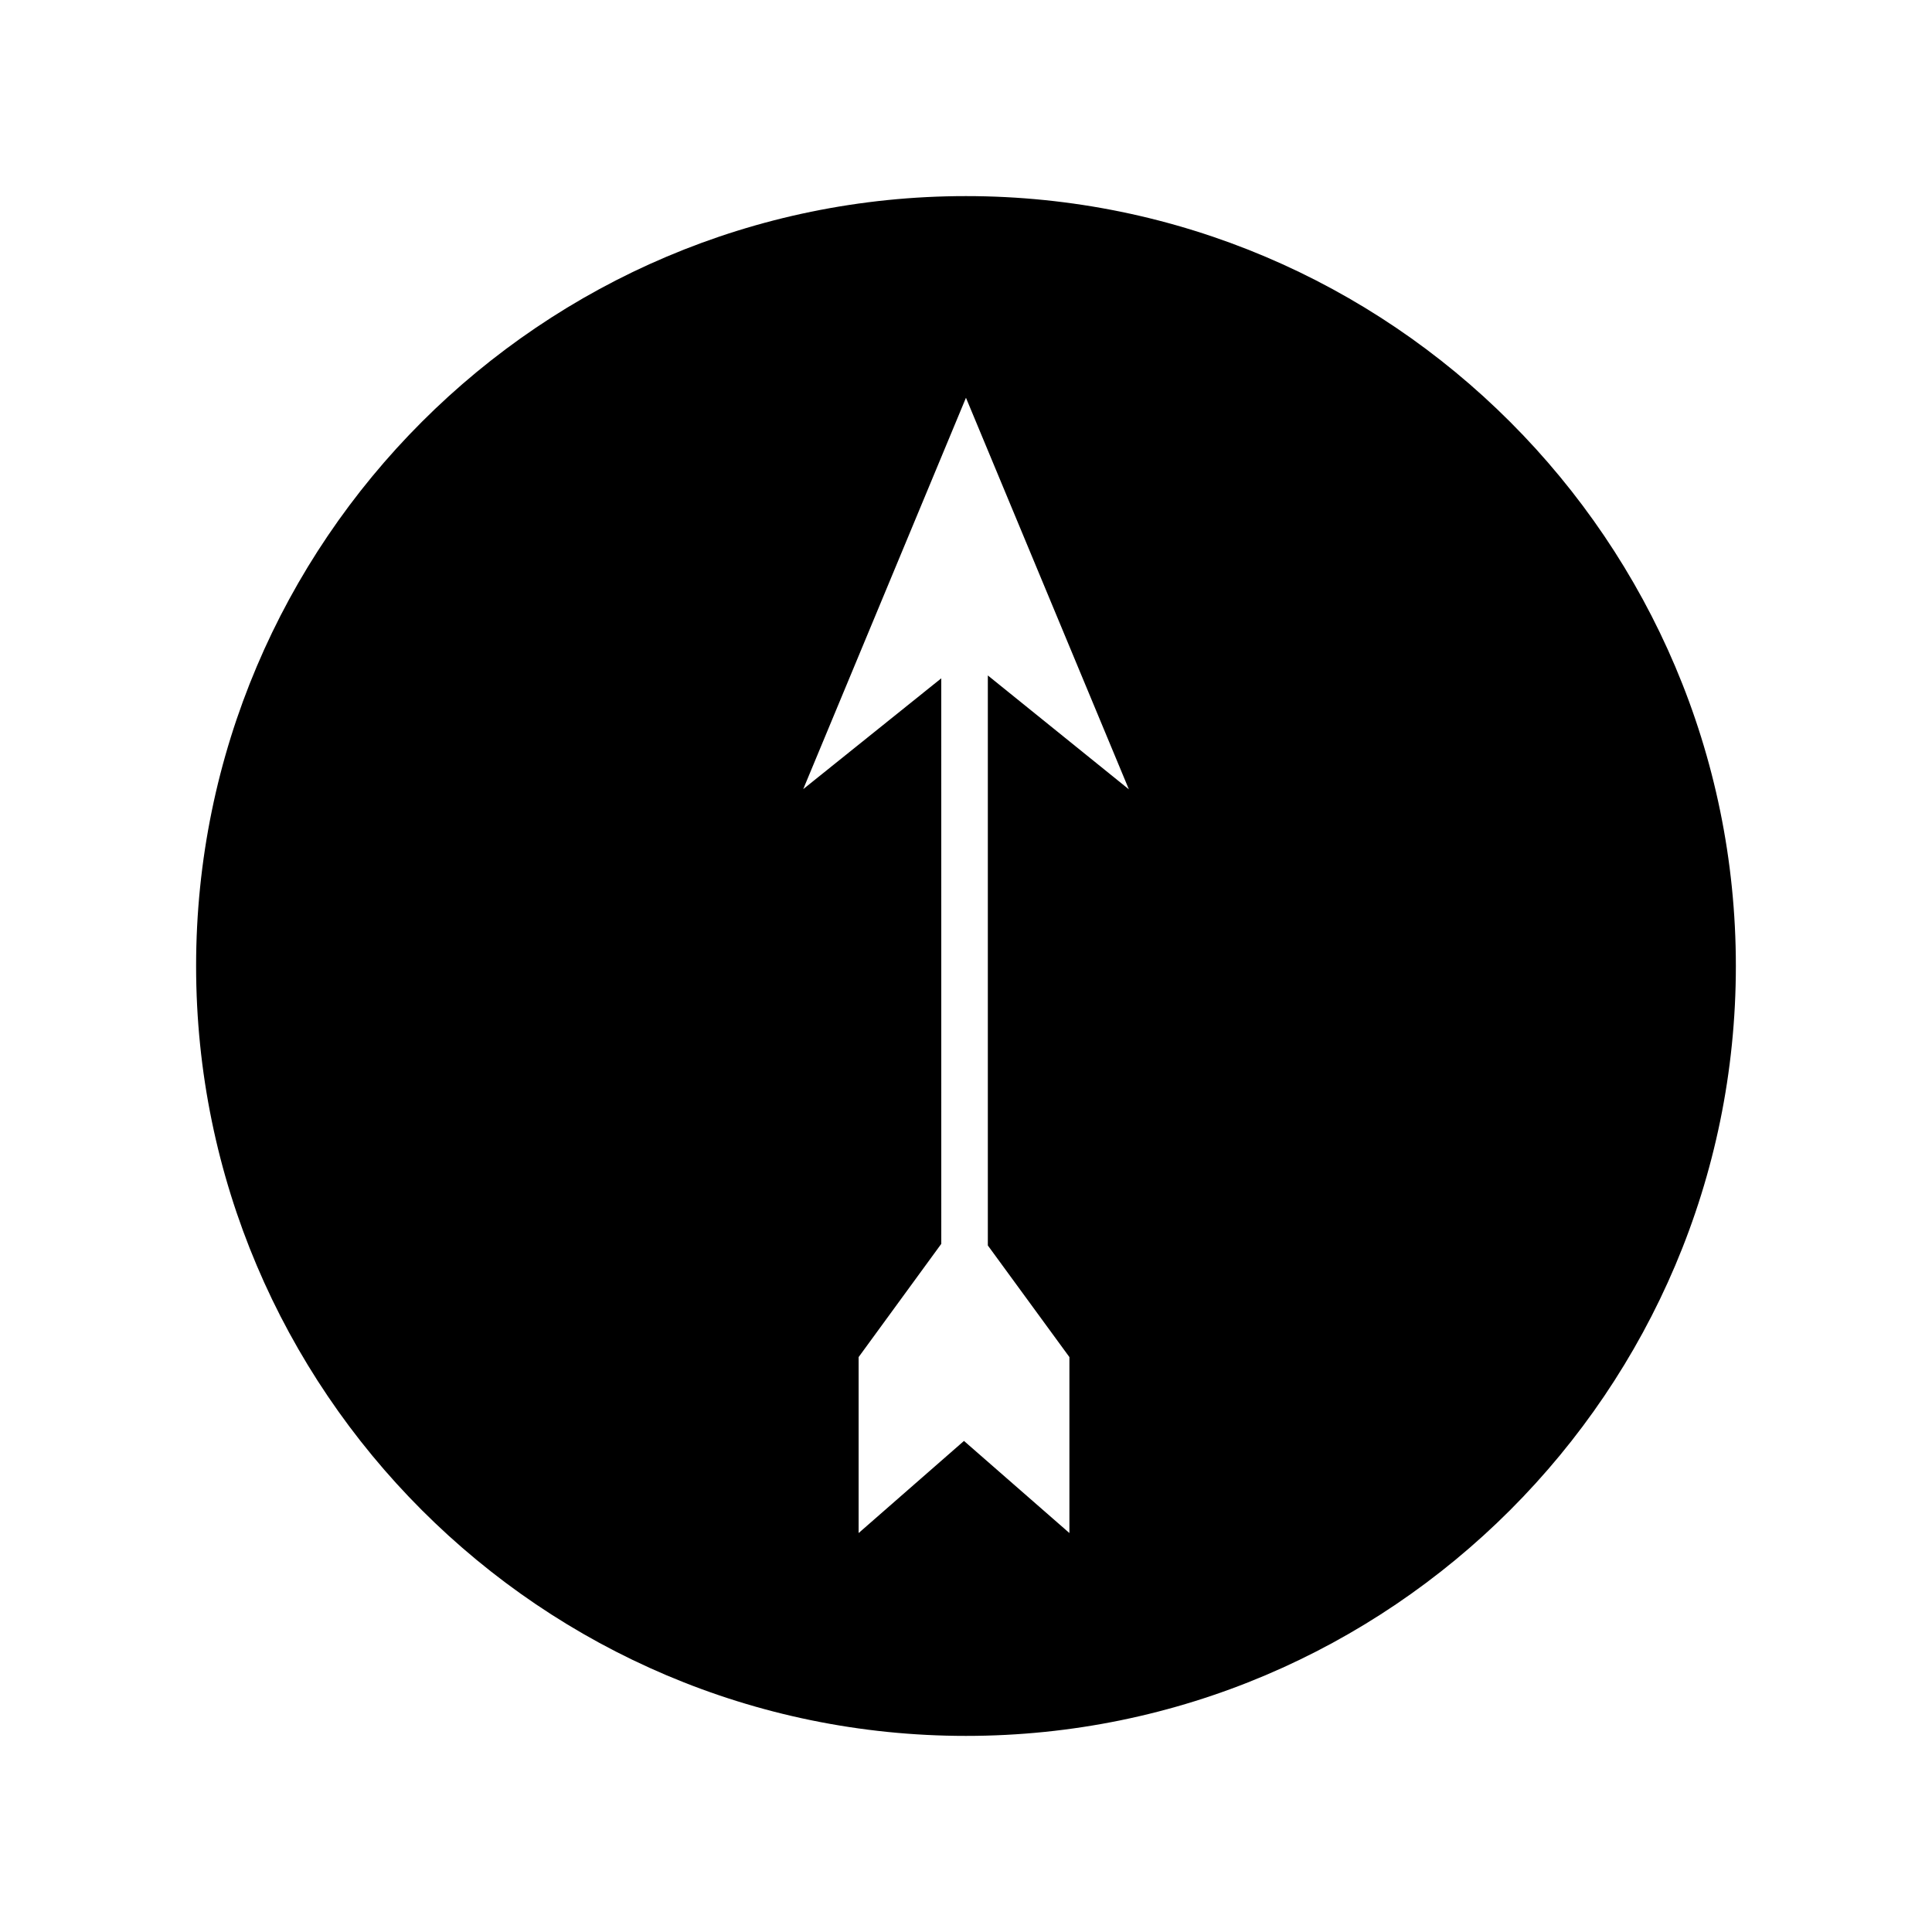 <?xml version="1.0" encoding="UTF-8"?>
<!-- Uploaded to: ICON Repo, www.svgrepo.com, Generator: ICON Repo Mixer Tools -->
<svg fill="#000000" width="800px" height="800px" version="1.1" viewBox="144 144 512 512" xmlns="http://www.w3.org/2000/svg">
 <path d="m399.99 604.03c112.5 0 204.03-91.527 204.03-204.03 0-112.5-91.523-204.03-204.03-204.03-112.5 0-204.02 91.523-204.02 204.03 0 112.5 91.52 204.03 204.02 204.03zm0-354.62 43.172 103.77-37.375-30.18v151.06l21.617 29.582v46.629l-27.941-24.41-27.918 24.414v-46.633l21.906-30.012-0.004-149.87-36.582 29.367z"/>
</svg>
